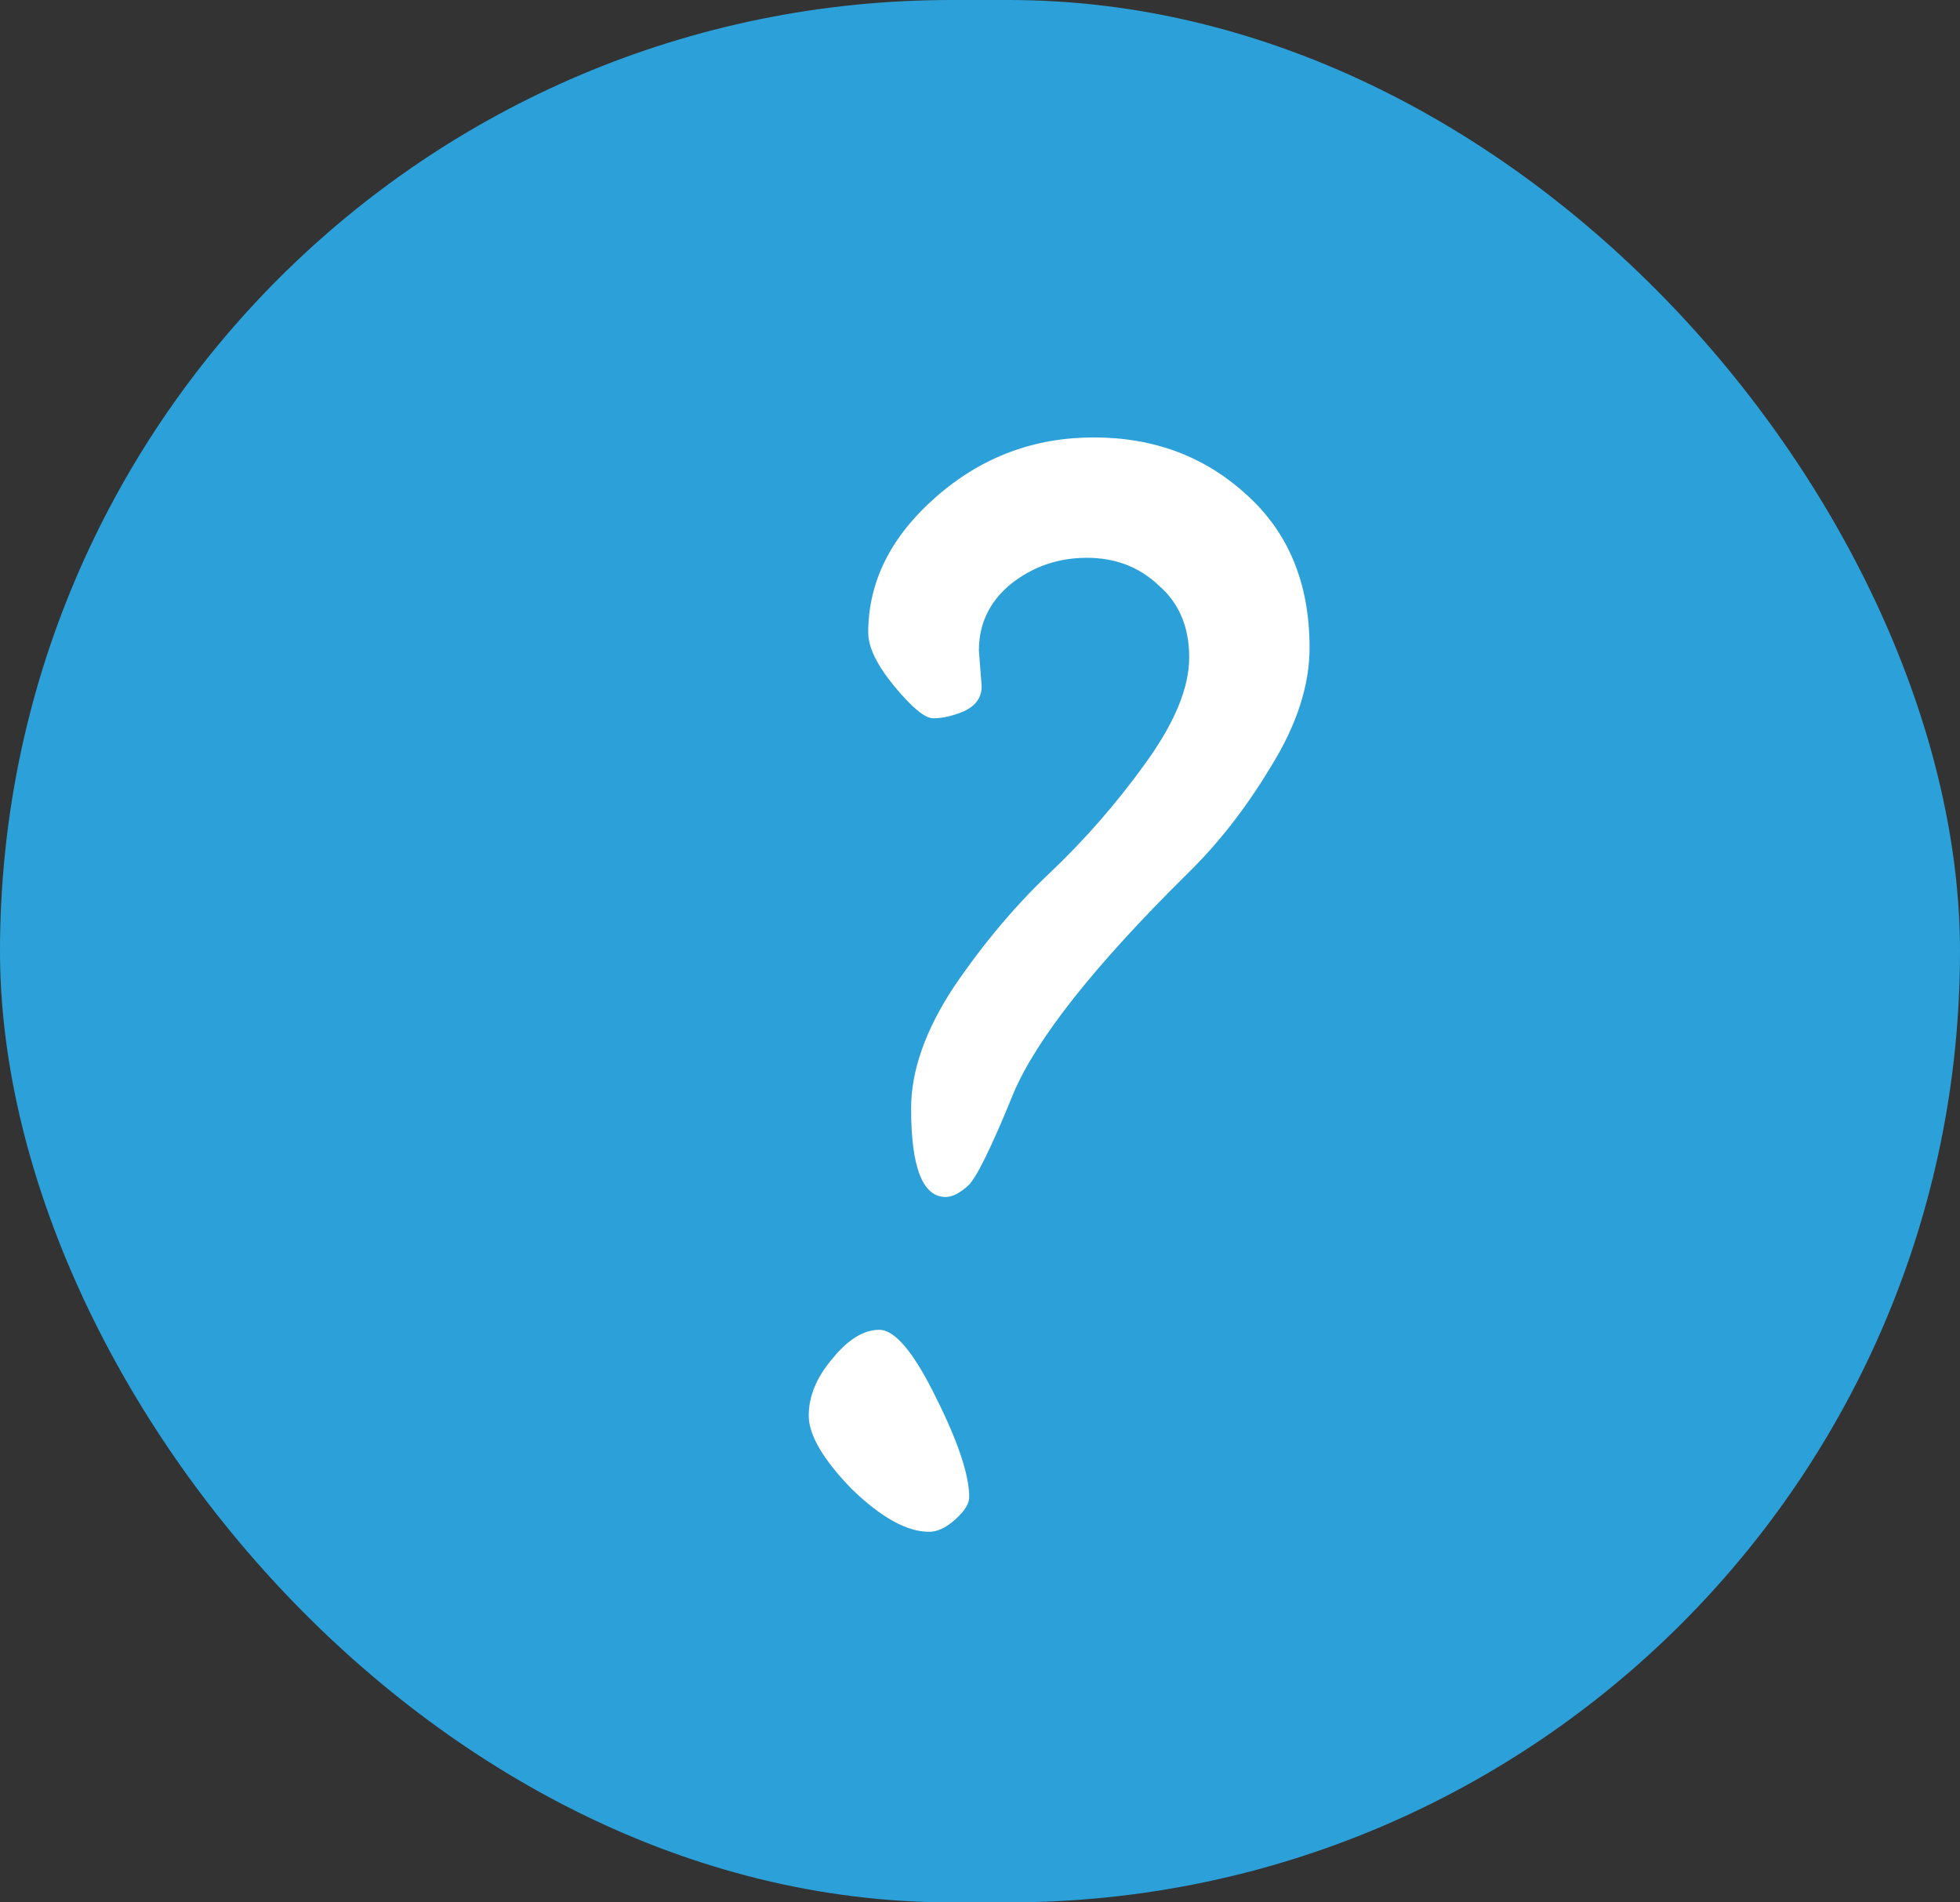 <svg width="68" height="66" viewBox="0 0 68 66" fill="none" xmlns="http://www.w3.org/2000/svg">
<rect x="0" y="0" width="68" height="66" fill="#333333" stroke="none"/>
<rect width="68" height="66" rx="33" fill="#2CA0D9"/>
<path d="M32.234 53.144C31.466 53.144 30.57 52.648 29.546 51.656C28.554 50.632 28.058 49.784 28.058 49.112C28.058 48.44 28.33 47.784 28.874 47.144C29.418 46.472 29.962 46.136 30.506 46.136C31.05 46.136 31.706 46.92 32.474 48.488C33.242 50.024 33.626 51.176 33.626 51.944C33.626 52.168 33.466 52.424 33.146 52.712C32.826 53 32.522 53.144 32.234 53.144ZM33.962 22.568L34.058 23.816C34.058 24.2 33.85 24.488 33.434 24.68C33.05 24.84 32.698 24.92 32.378 24.92C32.09 24.92 31.642 24.552 31.034 23.816C30.426 23.08 30.122 22.456 30.122 21.944C30.122 20.184 30.906 18.616 32.474 17.24C34.042 15.864 35.866 15.176 37.946 15.176C40.026 15.176 41.786 15.832 43.226 17.144C44.698 18.456 45.434 20.232 45.434 22.472C45.434 23.784 44.986 25.16 44.09 26.6C43.226 28.04 42.25 29.288 41.162 30.344C37.962 33.512 35.962 36.04 35.162 37.928C34.394 39.816 33.866 40.888 33.578 41.144C33.29 41.4 33.034 41.528 32.81 41.528C32.01 41.528 31.61 40.504 31.61 38.456C31.61 37.144 32.106 35.736 33.098 34.232C34.122 32.728 35.226 31.416 36.41 30.296C37.626 29.144 38.73 27.88 39.722 26.504C40.746 25.096 41.258 23.864 41.258 22.808C41.258 21.752 40.906 20.92 40.202 20.312C39.53 19.672 38.698 19.352 37.706 19.352C36.714 19.352 35.834 19.656 35.066 20.264C34.33 20.872 33.962 21.64 33.962 22.568Z" fill="white"/>
</svg>

